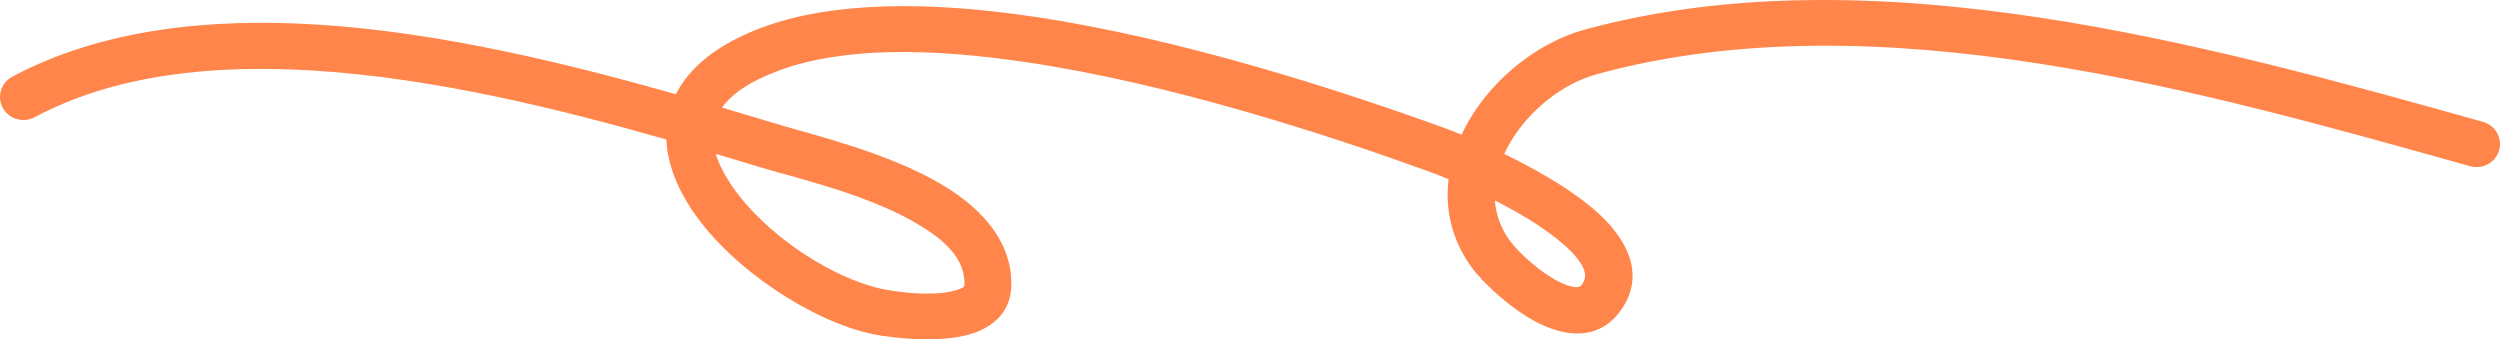 <?xml version="1.0" encoding="UTF-8"?> <svg xmlns="http://www.w3.org/2000/svg" width="140" height="19" viewBox="0 0 140 19" fill="none"><path fill-rule="evenodd" clip-rule="evenodd" d="M37.315 7.811C31.3 6.094 24.356 4.385 17.675 3.959C11.965 3.594 6.45 4.16 1.936 6.567C1.299 6.905 0.502 6.673 0.158 6.045C-0.186 5.419 0.051 4.634 0.687 4.295C5.612 1.67 11.616 0.984 17.845 1.381C24.645 1.815 31.715 3.536 37.85 5.277C38.562 3.857 40.036 2.533 42.633 1.557C46.622 0.056 52.068 0.075 57.805 0.92C66.126 2.146 75.077 5.069 80.832 7.146C81.068 7.231 81.42 7.366 81.85 7.543C81.981 7.258 82.128 6.977 82.291 6.701C83.702 4.297 86.199 2.354 88.743 1.659C104.881 -2.743 123.714 2.532 139.049 6.824C139.742 7.019 140.145 7.734 139.951 8.419C139.752 9.105 139.028 9.503 138.33 9.308C123.426 5.136 105.127 -0.129 89.441 4.149C87.511 4.676 85.632 6.169 84.562 7.994C84.442 8.197 84.337 8.406 84.237 8.617C86.351 9.648 88.838 11.086 90.176 12.626C91.55 14.204 91.891 15.888 90.695 17.479C89.667 18.839 88.109 18.955 86.488 18.25C84.741 17.495 82.941 15.729 82.359 14.901C81.268 13.353 80.921 11.674 81.121 10.037C80.607 9.823 80.189 9.664 79.931 9.571C74.302 7.54 65.553 4.673 57.417 3.475C52.182 2.703 47.209 2.6 43.569 3.969C42.017 4.553 40.991 5.235 40.435 6.026C41.533 6.35 42.592 6.668 43.604 6.972C45.606 7.572 49.773 8.567 52.75 10.339C55.118 11.748 56.723 13.665 56.63 16.068C56.582 17.302 55.856 18.126 54.702 18.588C52.976 19.278 49.992 18.944 48.881 18.712C45.511 18.008 41.013 15.096 38.787 11.814C37.899 10.505 37.371 9.135 37.315 7.811ZM40.083 8.618C41.035 8.9 41.956 9.177 42.84 9.442C44.708 10.003 48.613 10.894 51.393 12.549C52.865 13.425 54.067 14.475 54.009 15.969C54.004 16.085 53.887 16.119 53.783 16.166C53.623 16.239 53.44 16.289 53.245 16.328C51.925 16.594 50.151 16.337 49.425 16.185C46.597 15.595 42.836 13.133 40.969 10.38C40.574 9.798 40.26 9.206 40.083 8.618ZM83.712 11.226C84.945 11.851 86.236 12.606 87.254 13.428C87.794 13.864 88.25 14.313 88.539 14.779C88.78 15.165 88.875 15.559 88.586 15.94C88.471 16.095 88.298 16.098 88.119 16.069C87.93 16.038 87.736 15.972 87.542 15.887C86.262 15.332 84.94 14.036 84.515 13.428C84.017 12.723 83.77 11.977 83.712 11.226Z" fill="#FF854B"></path></svg> 